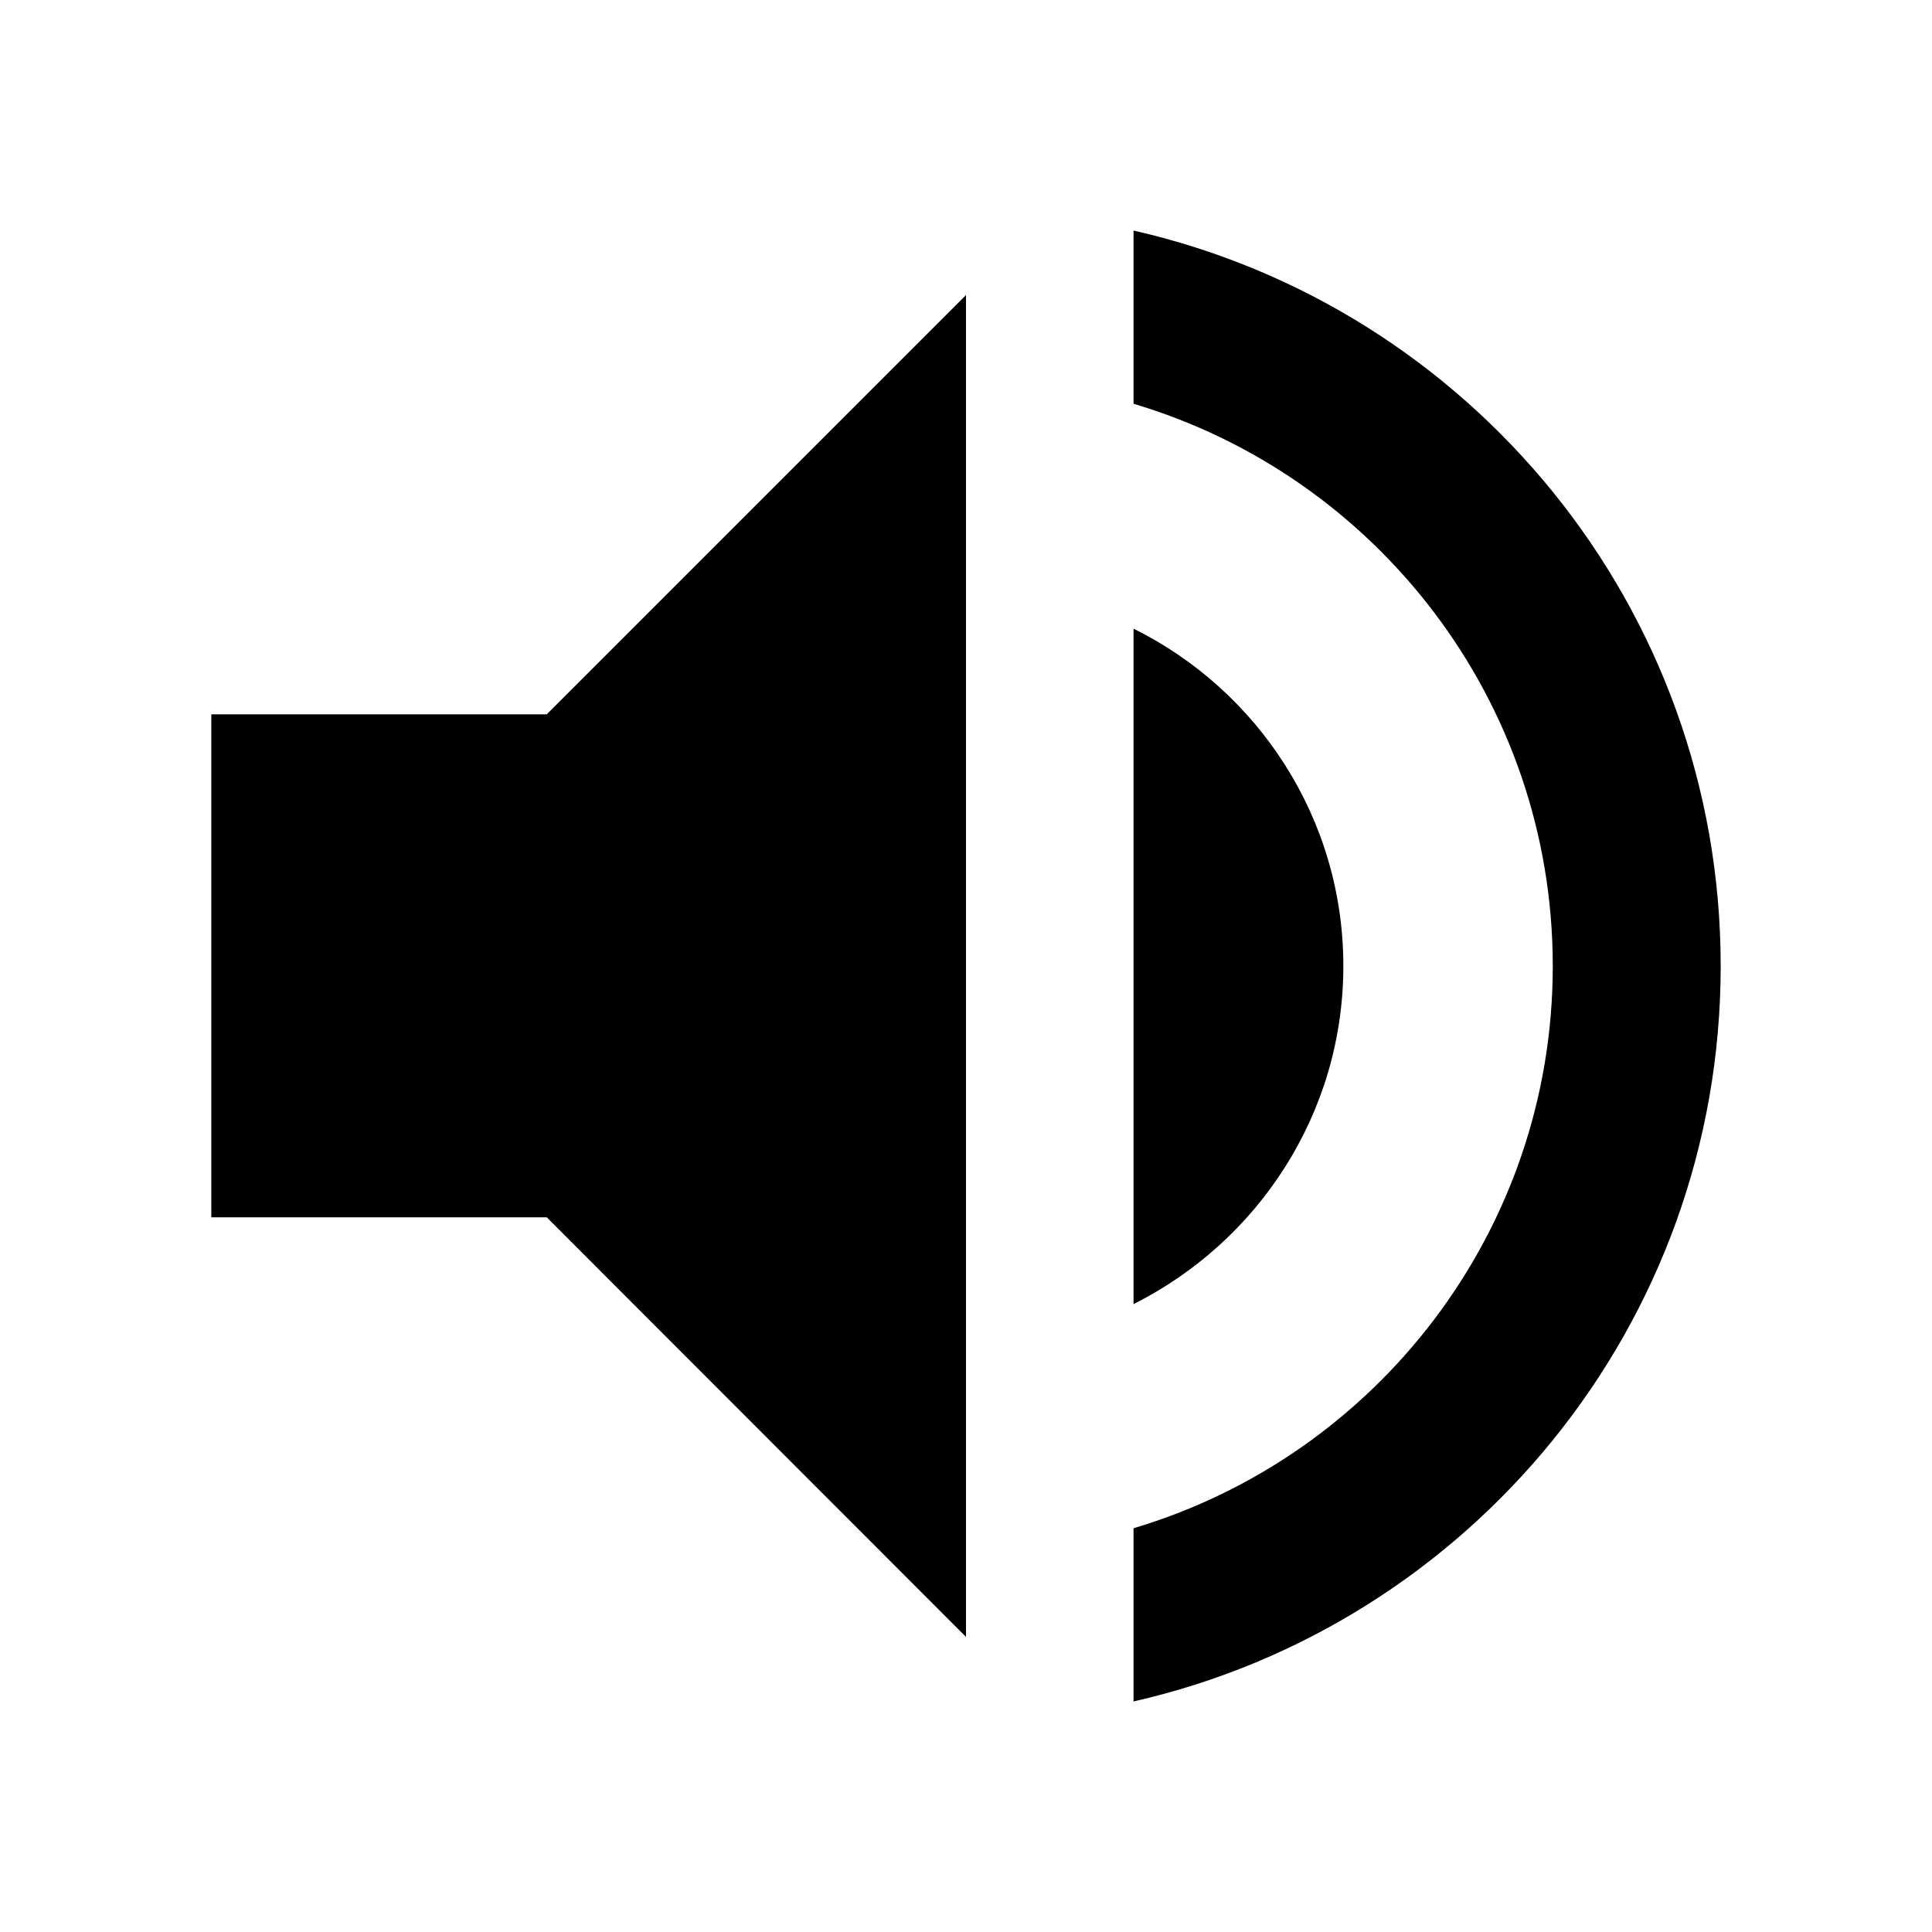 <?xml version="1.0" encoding="utf-8"?>
<!-- Generator: Adobe Illustrator 23.0.1, SVG Export Plug-In . SVG Version: 6.00 Build 0)  -->
<svg version="1.1" id="Layer_1" xmlns="http://www.w3.org/2000/svg" xmlns:xlink="http://www.w3.org/1999/xlink" x="0px" y="0px"
	 viewBox="0 0 512 512" style="enable-background:new 0 0 512 512;" xml:space="preserve">
<style type="text/css">
	.st0{fill:none;}
</style>
<path d="M56,189.3v133.3h88.9L256,433.8V78.2L144.9,189.3H56z M356,256c0-39.2-22.7-73.1-55.6-89.4v179
	C333.3,329.1,356,295.2,356,256z M300.4,61.1V107c64.2,19.1,111.1,78.6,111.1,149s-46.9,129.9-111.1,149v45.9
	C389.4,430.7,456,351.2,456,256S389.4,81.3,300.4,61.1z"/>
<path class="st0" d="M56,56h400v400H56V56z"/>
</svg>
